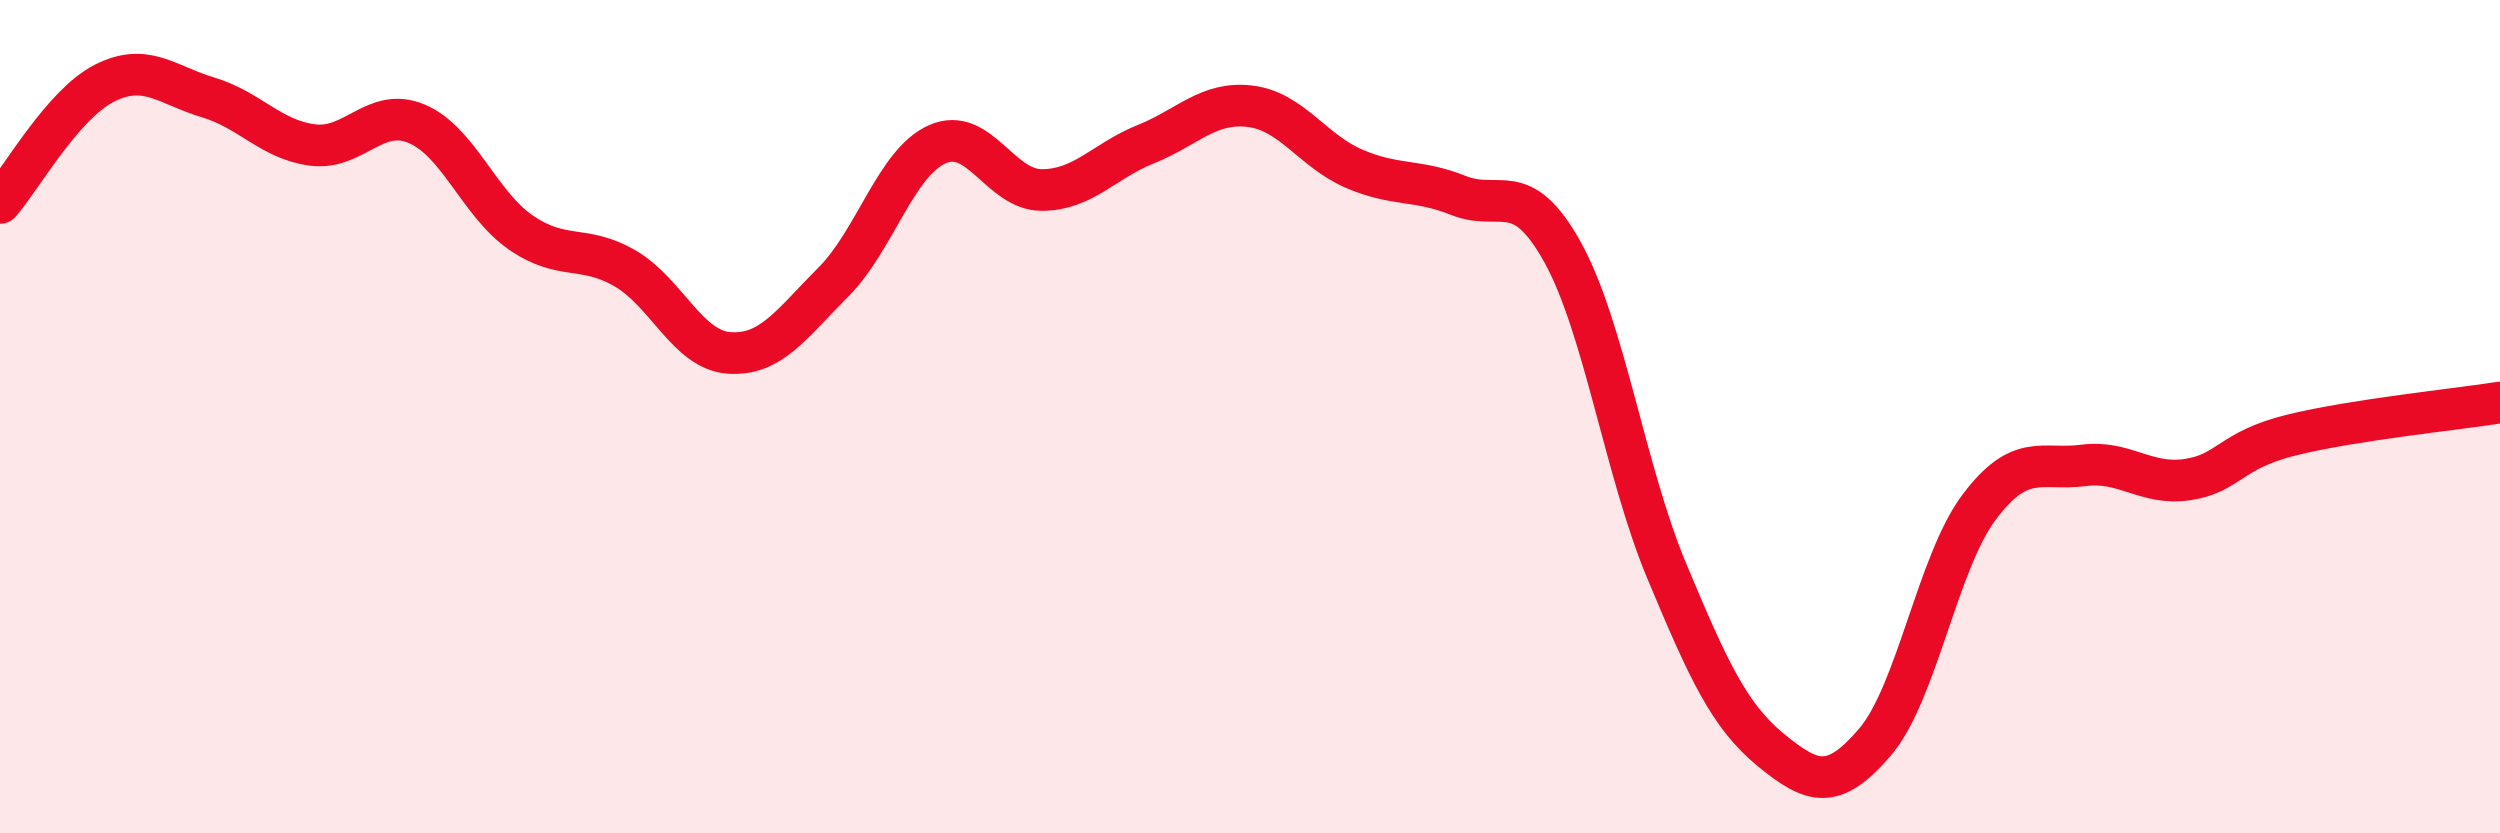 
    <svg width="60" height="20" viewBox="0 0 60 20" xmlns="http://www.w3.org/2000/svg">
      <path
        d="M 0,4.87 C 0.5,4.3 1.5,2.51 2.5,2 C 3.5,1.49 4,2.04 5,2.34 C 6,2.64 6.5,3.35 7.5,3.48 C 8.5,3.61 9,2.55 10,2.97 C 11,3.39 11.5,4.89 12.5,5.58 C 13.5,6.27 14,5.86 15,6.44 C 16,7.02 16.5,8.4 17.5,8.47 C 18.5,8.54 19,7.77 20,6.77 C 21,5.77 21.5,3.9 22.5,3.46 C 23.5,3.02 24,4.56 25,4.56 C 26,4.56 26.5,3.86 27.5,3.46 C 28.5,3.06 29,2.43 30,2.55 C 31,2.67 31.5,3.62 32.5,4.05 C 33.5,4.48 34,4.29 35,4.69 C 36,5.09 36.5,4.25 37.5,6.05 C 38.5,7.85 39,11.31 40,13.7 C 41,16.09 41.5,17.18 42.5,18 C 43.5,18.82 44,18.98 45,17.81 C 46,16.64 46.5,13.5 47.5,12.17 C 48.5,10.84 49,11.3 50,11.17 C 51,11.04 51.5,11.66 52.5,11.51 C 53.5,11.36 53.5,10.81 55,10.44 C 56.5,10.07 59,9.82 60,9.66L60 20L0 20Z"
        fill="#EB0A25"
        opacity="0.1"
        stroke-linecap="round"
        stroke-linejoin="round"
      />
      <path
        d="M 0,4.87 C 0.5,4.3 1.5,2.51 2.5,2 C 3.5,1.49 4,2.04 5,2.34 C 6,2.64 6.5,3.35 7.5,3.48 C 8.5,3.61 9,2.55 10,2.97 C 11,3.39 11.5,4.89 12.5,5.58 C 13.5,6.27 14,5.86 15,6.44 C 16,7.02 16.5,8.4 17.5,8.47 C 18.5,8.54 19,7.77 20,6.77 C 21,5.77 21.5,3.9 22.5,3.46 C 23.5,3.02 24,4.56 25,4.56 C 26,4.56 26.5,3.86 27.5,3.46 C 28.5,3.06 29,2.43 30,2.55 C 31,2.67 31.5,3.62 32.5,4.05 C 33.5,4.48 34,4.29 35,4.69 C 36,5.09 36.5,4.25 37.5,6.05 C 38.5,7.85 39,11.31 40,13.7 C 41,16.09 41.5,17.18 42.5,18 C 43.5,18.82 44,18.98 45,17.81 C 46,16.64 46.5,13.5 47.5,12.17 C 48.5,10.84 49,11.3 50,11.17 C 51,11.04 51.5,11.66 52.5,11.51 C 53.5,11.36 53.5,10.81 55,10.44 C 56.5,10.07 59,9.82 60,9.66"
        stroke="#EB0A25"
        stroke-width="1"
        fill="none"
        stroke-linecap="round"
        stroke-linejoin="round"
      />
    </svg>
  